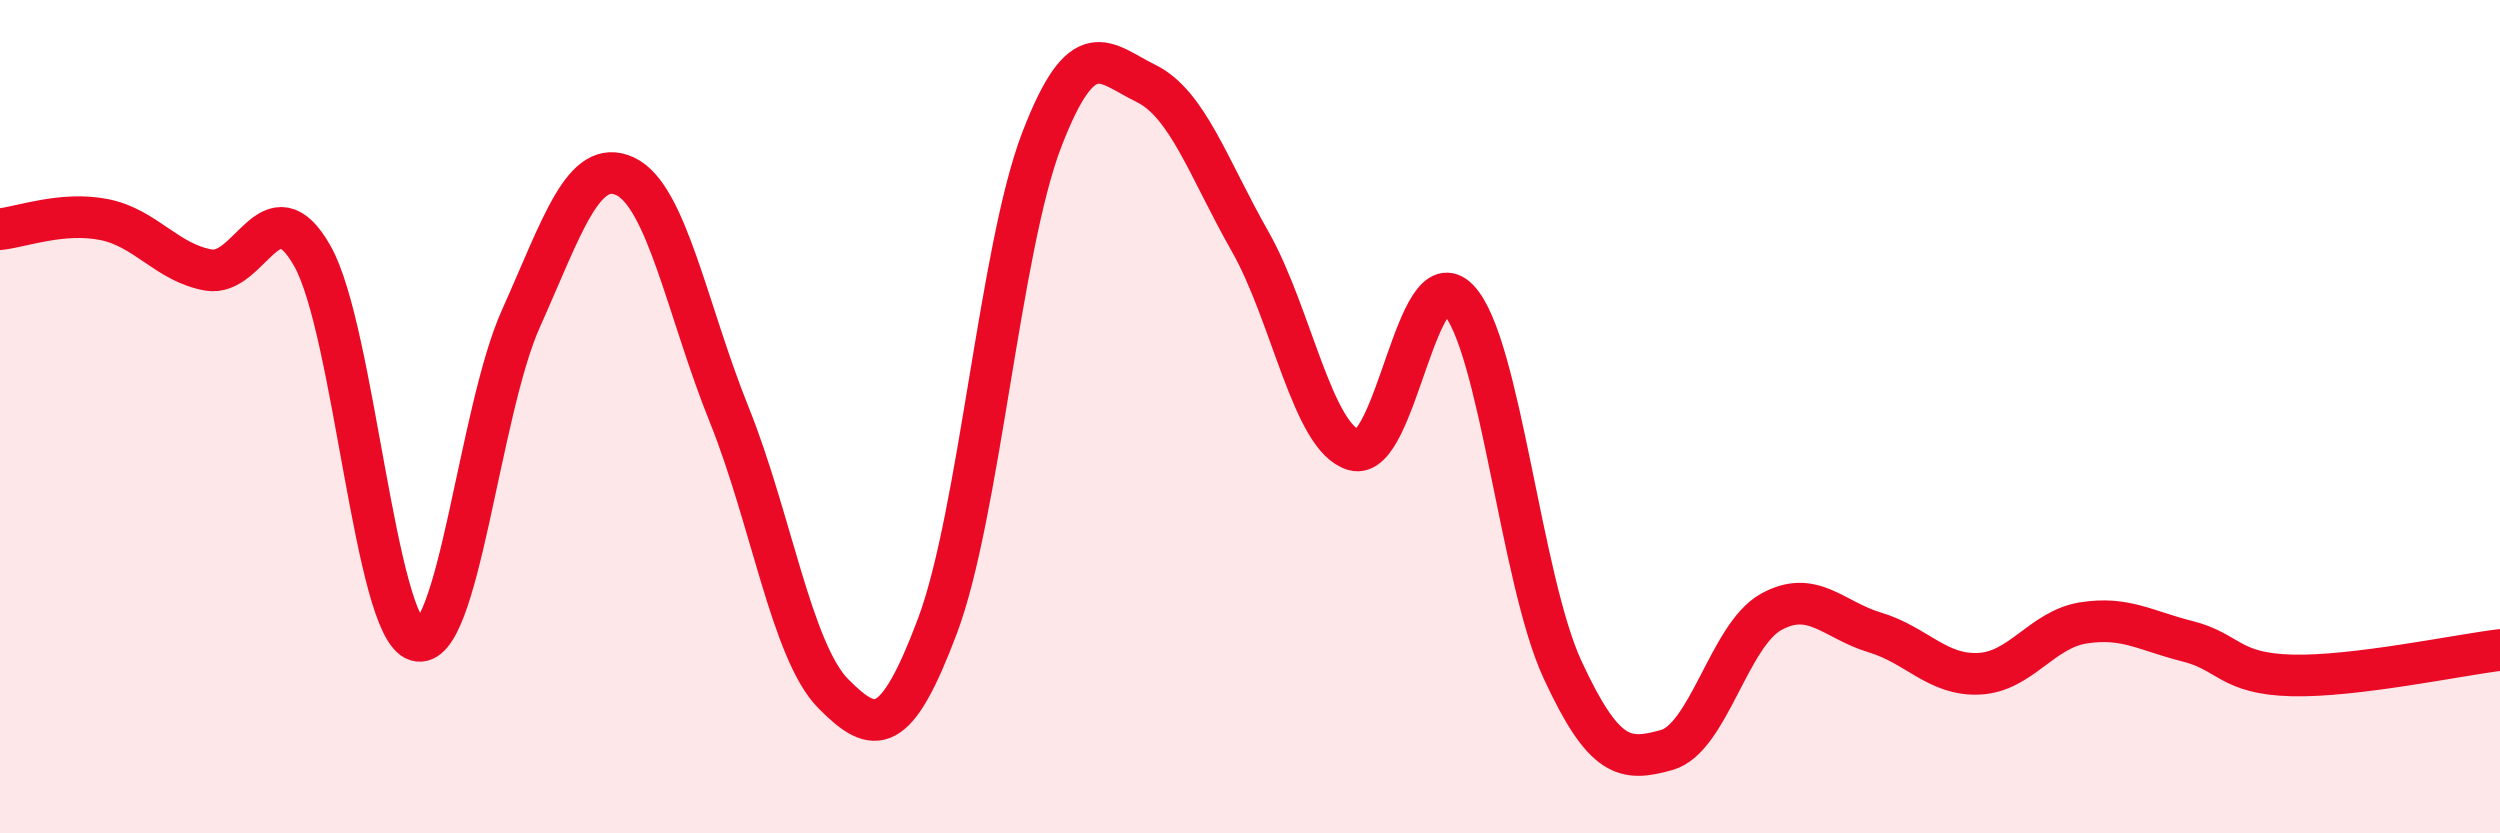 
    <svg width="60" height="20" viewBox="0 0 60 20" xmlns="http://www.w3.org/2000/svg">
      <path
        d="M 0,5.5 C 0.5,5.45 1.5,5.07 2.5,5.27 C 3.5,5.47 4,6.3 5,6.48 C 6,6.66 6.5,4.37 7.5,6.15 C 8.5,7.93 9,15.07 10,15.37 C 11,15.67 11.5,9.88 12.5,7.65 C 13.5,5.42 14,3.77 15,4.23 C 16,4.69 16.5,7.47 17.5,9.95 C 18.5,12.43 19,15.64 20,16.65 C 21,17.66 21.5,17.68 22.5,15.02 C 23.5,12.36 24,5.96 25,3.36 C 26,0.76 26.5,1.51 27.5,2 C 28.5,2.49 29,4.03 30,5.79 C 31,7.55 31.5,10.52 32.5,10.8 C 33.5,11.08 34,6.14 35,7.19 C 36,8.24 36.5,13.91 37.5,16.07 C 38.5,18.23 39,18.28 40,18 C 41,17.72 41.5,15.25 42.5,14.69 C 43.5,14.13 44,14.88 45,15.18 C 46,15.48 46.5,16.22 47.5,16.17 C 48.5,16.12 49,15.11 50,14.95 C 51,14.79 51.5,15.14 52.5,15.39 C 53.5,15.64 53.5,16.17 55,16.21 C 56.5,16.25 59,15.72 60,15.6L60 20L0 20Z"
        fill="#EB0A25"
        opacity="0.1"
        stroke-linecap="round"
        stroke-linejoin="round"
      />
      <path
        d="M 0,5.5 C 0.5,5.45 1.5,5.07 2.5,5.27 C 3.5,5.47 4,6.3 5,6.48 C 6,6.66 6.5,4.37 7.5,6.15 C 8.5,7.93 9,15.07 10,15.37 C 11,15.67 11.5,9.88 12.5,7.65 C 13.5,5.42 14,3.77 15,4.23 C 16,4.69 16.5,7.47 17.5,9.95 C 18.5,12.43 19,15.64 20,16.65 C 21,17.66 21.5,17.68 22.5,15.02 C 23.5,12.36 24,5.96 25,3.36 C 26,0.76 26.5,1.51 27.5,2 C 28.5,2.49 29,4.03 30,5.79 C 31,7.55 31.5,10.52 32.5,10.8 C 33.5,11.08 34,6.14 35,7.19 C 36,8.24 36.5,13.91 37.5,16.07 C 38.5,18.23 39,18.28 40,18 C 41,17.72 41.5,15.25 42.5,14.69 C 43.5,14.13 44,14.88 45,15.18 C 46,15.48 46.5,16.22 47.5,16.17 C 48.5,16.12 49,15.11 50,14.95 C 51,14.79 51.5,15.14 52.5,15.39 C 53.5,15.64 53.5,16.17 55,16.21 C 56.5,16.25 59,15.72 60,15.6"
        stroke="#EB0A25"
        stroke-width="1"
        fill="none"
        stroke-linecap="round"
        stroke-linejoin="round"
      />
    </svg>
  